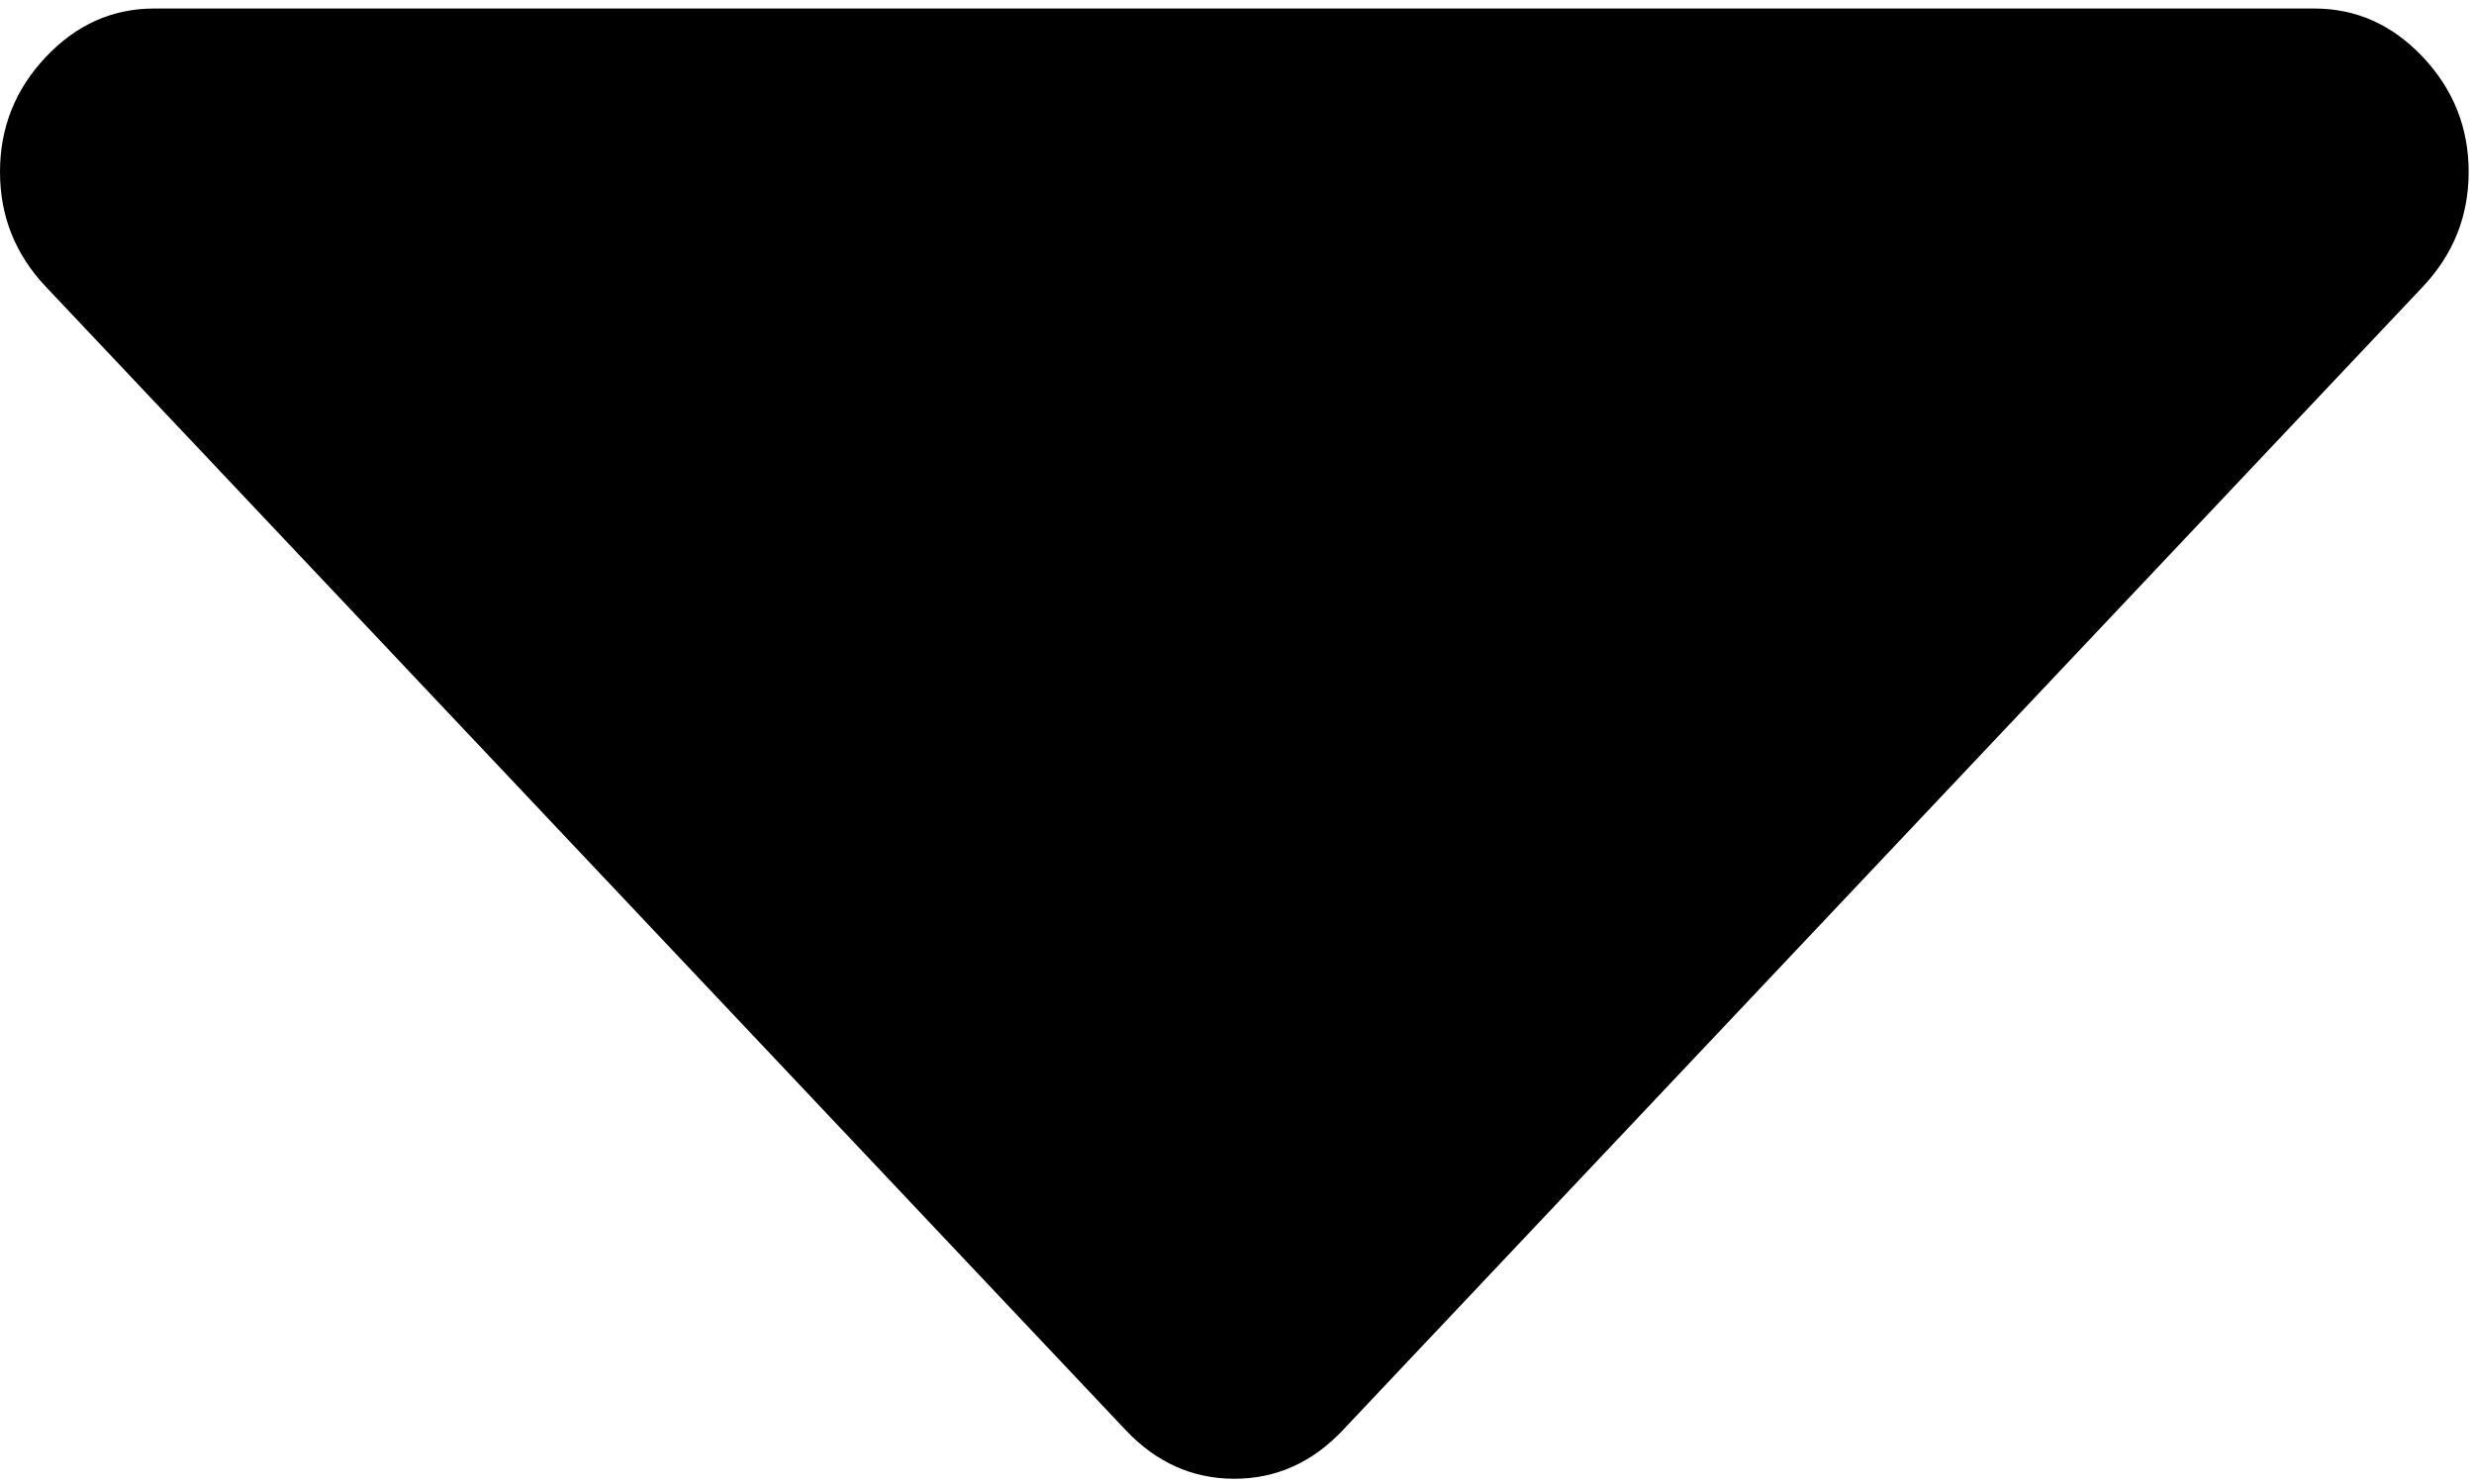     <svg
      width="25"
      height="15"
      viewBox="0 0 25 15"
      version="1.1"
      xmlns="http://www.w3.org/2000/svg"
    >
      <path
        fill="black"
        d="M24.483,0.576 C24.174,0.249 23.809,0.086 23.386,0.086 L1.559,0.086 C1.137,0.086 0.771,0.249 0.463,0.576 C0.154,0.903 0,1.29 0,1.737 C0,2.185 0.154,2.571 0.463,2.898 L11.376,14.456 C11.685,14.783 12.051,14.947 12.473,14.947 C12.895,14.947 13.261,14.783 13.569,14.456 L24.483,2.898 C24.791,2.571 24.946,2.185 24.946,1.737 C24.946,1.29 24.791,0.903 24.483,0.576 Z"
      />
    </svg>
